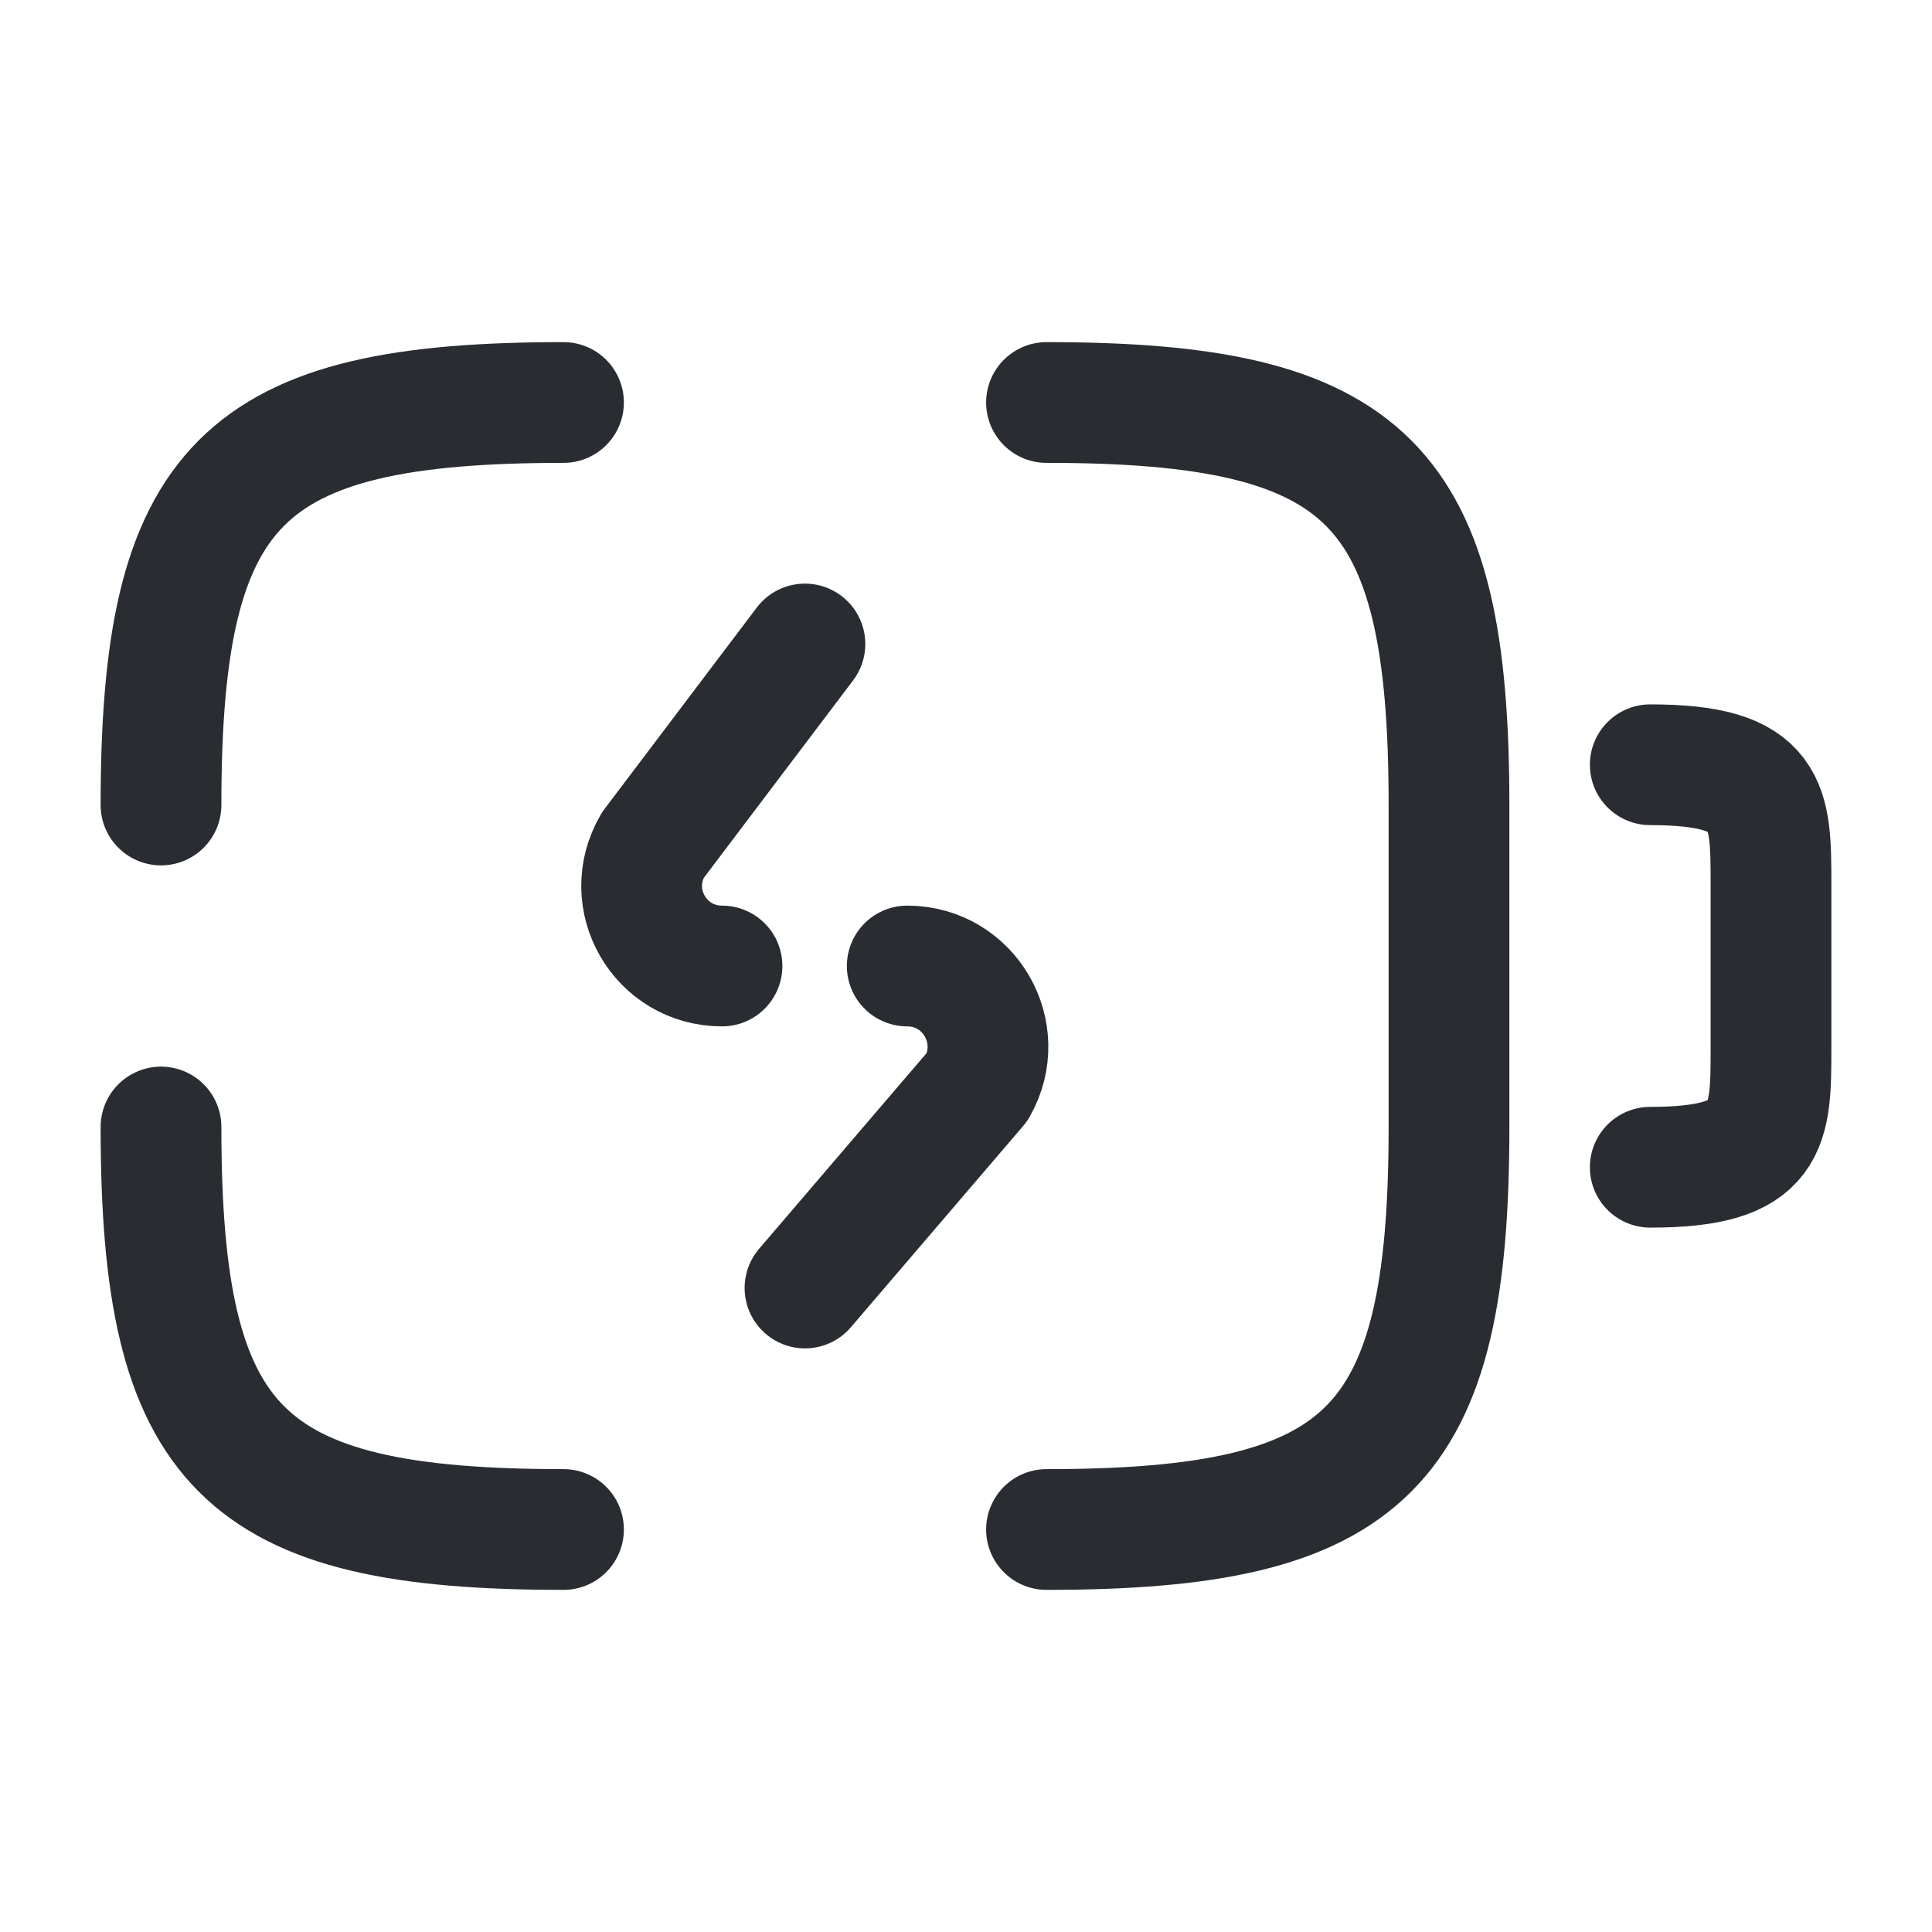 <svg width="24" height="24" viewBox="0 0 24 24" fill="none" xmlns="http://www.w3.org/2000/svg">
<path d="M20.5 9.5C22 9.5 22 10 22 11V13C22 14 22 14.5 20.5 14.5" stroke="#292D32" stroke-width="1.5" stroke-linecap="round" stroke-linejoin="round"/>
<path d="M11.27 12C12.04 12 12.52 12.83 12.14 13.5L10 16" stroke="#292D32" stroke-width="1.5" stroke-linecap="round" stroke-linejoin="round"/>
<path d="M9.999 8L8.109 10.5C7.719 11.17 8.199 12 8.969 12" stroke="#292D32" stroke-width="1.5" stroke-linecap="round" stroke-linejoin="round"/>
<path d="M2 10C2 6 3 5 7 5" stroke="#292D32" stroke-width="1.5" stroke-linecap="round" stroke-linejoin="round"/>
<path d="M7 19C3 19 2 18 2 14" stroke="#292D32" stroke-width="1.5" stroke-linecap="round" stroke-linejoin="round"/>
<path d="M13 5C17 5 18 6 18 10V14C18 18 17 19 13 19" stroke="#292D32" stroke-width="1.5" stroke-linecap="round" stroke-linejoin="round"/>
</svg>
